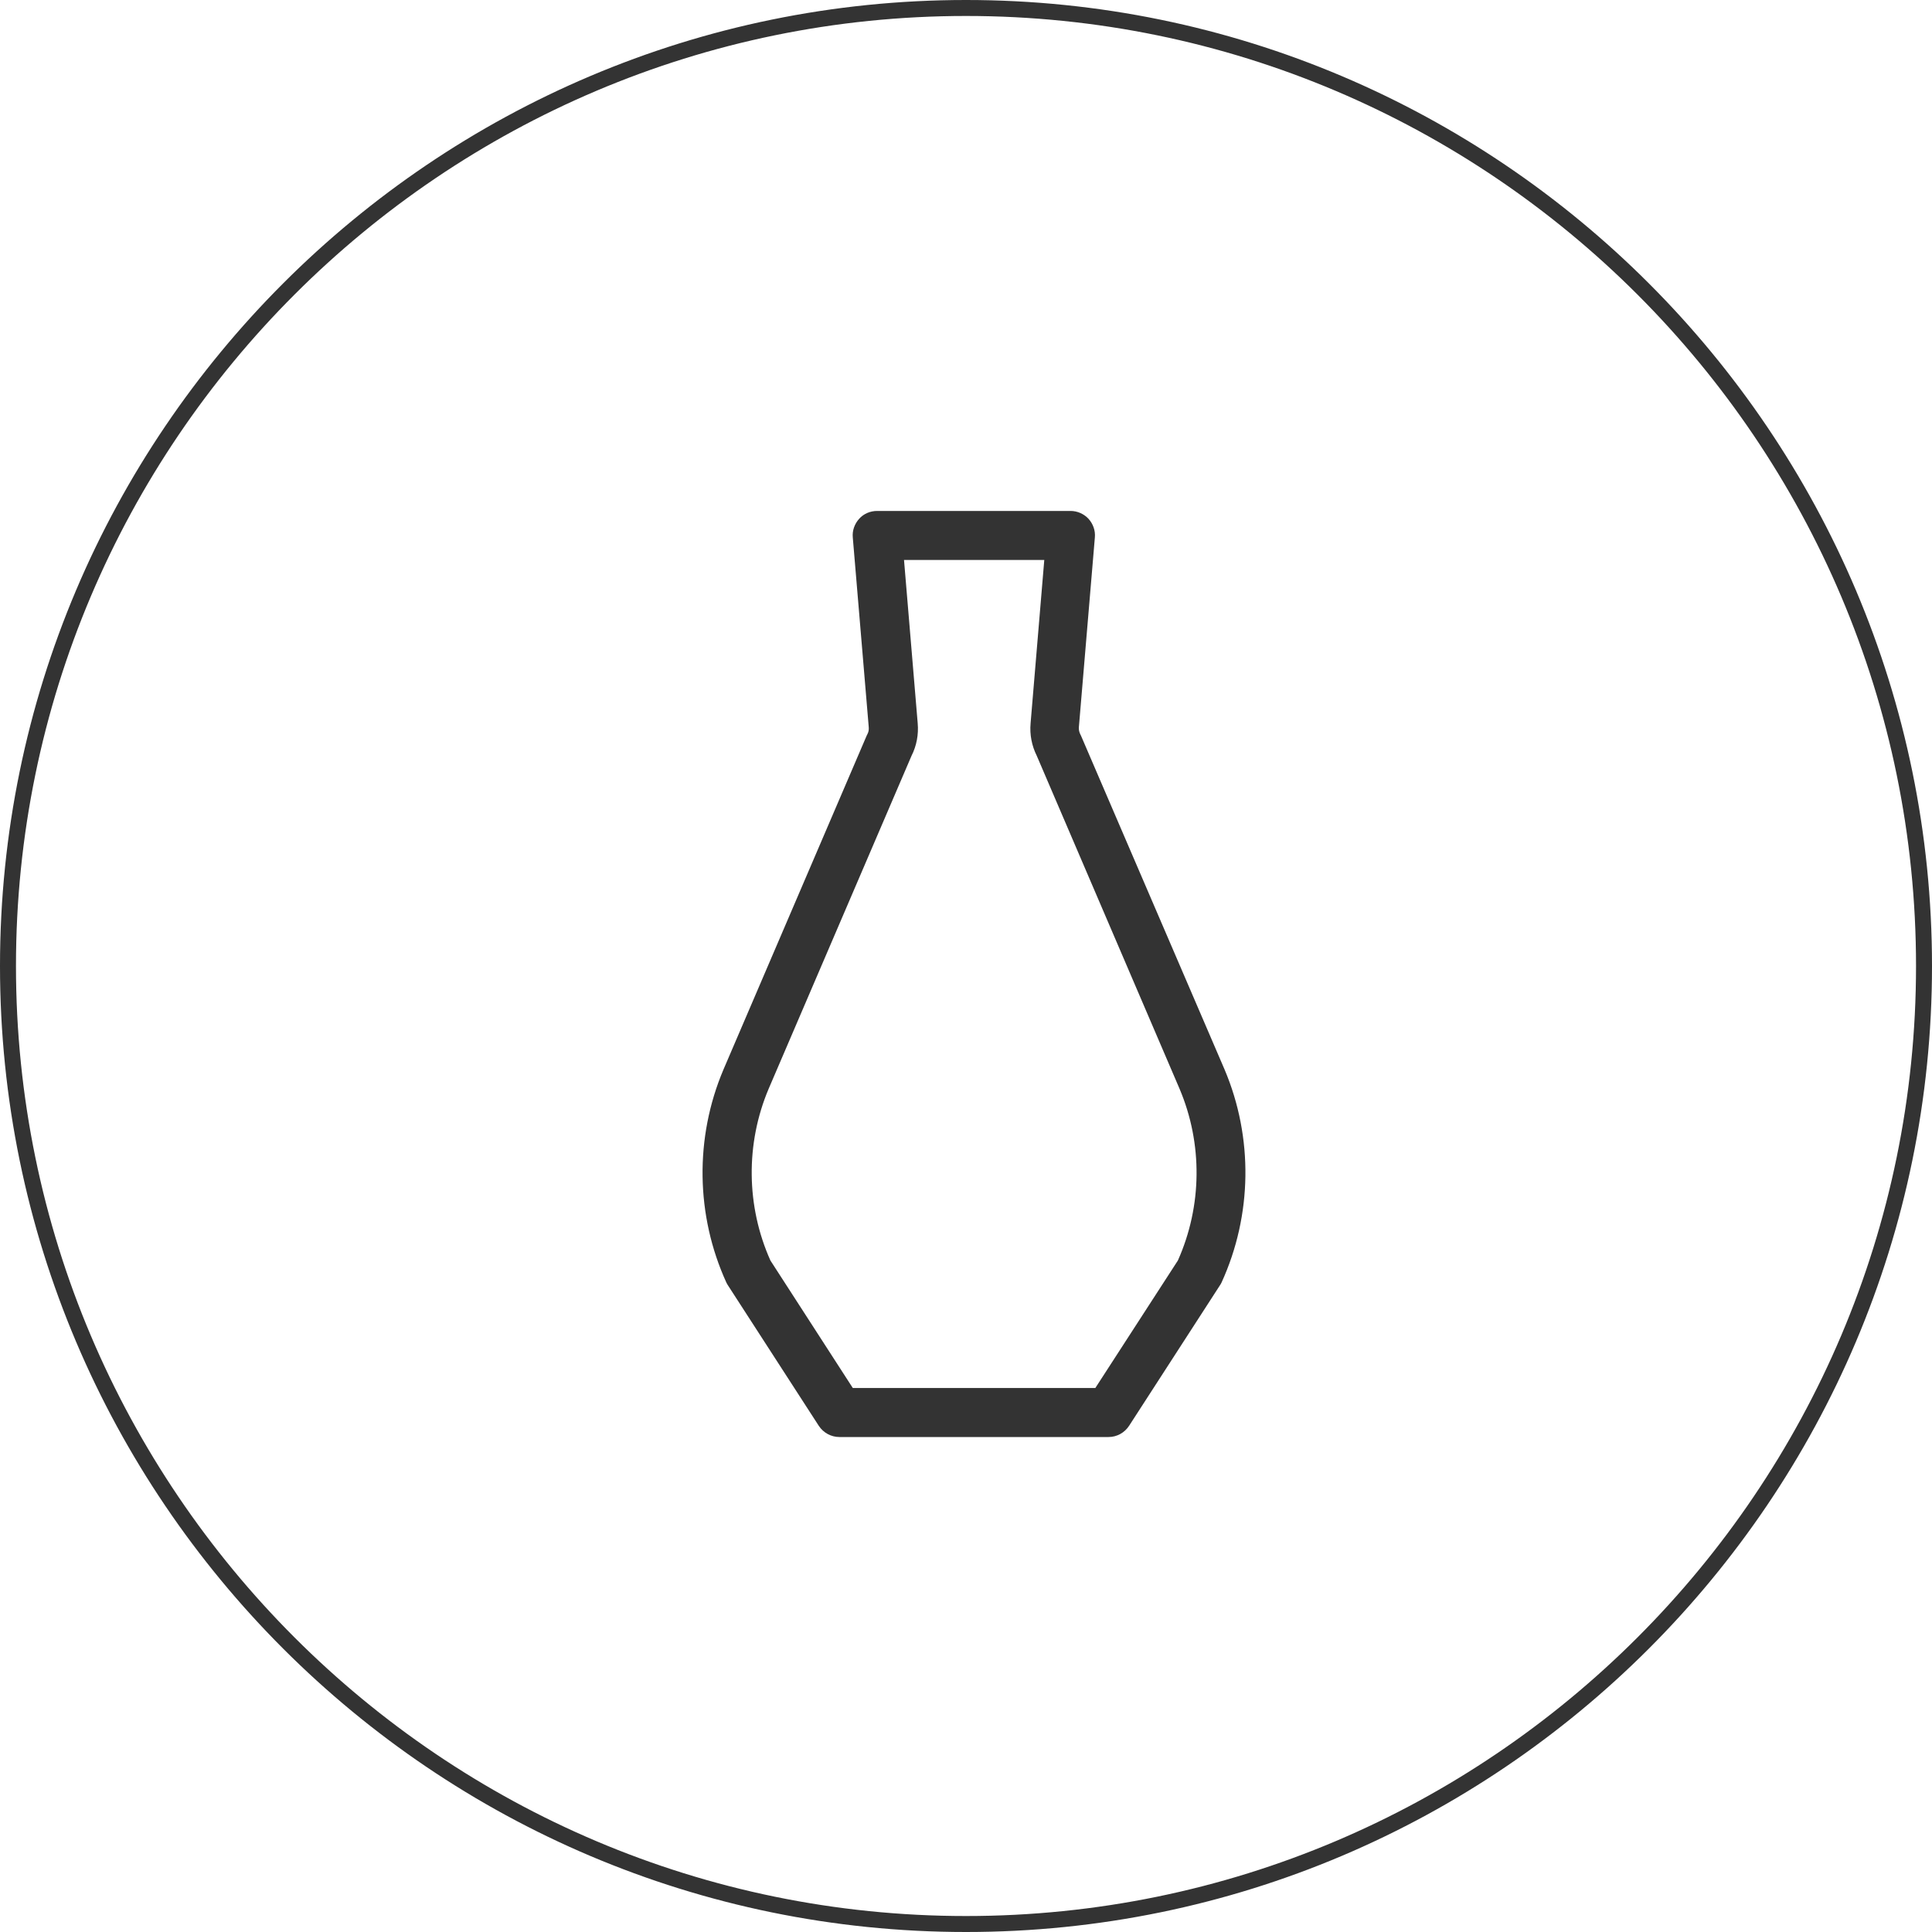 <?xml version="1.0" encoding="UTF-8"?>
<svg width="60px" height="60px" viewBox="0 0 60 60" version="1.1" xmlns="http://www.w3.org/2000/svg" xmlns:xlink="http://www.w3.org/1999/xlink">
    <!-- Generator: Sketch 61.2 (89653) - https://sketch.com -->
    <title>编组 5</title>
    <desc>Created with Sketch.</desc>
    <g id="页面-1" stroke="none" stroke-width="1" fill="none" fill-rule="evenodd">
        <g id="06产品" transform="translate(-1402, -2318)" fill="#333333">
            <g id="编组-5" transform="translate(1402, 2318)">
                <g id="编组-4">
                    <g id="编组-2">
                        <path d="M30,0.496 C13.731,0.496 0.496,13.731 0.496,30 C0.496,46.269 13.731,59.504 30,59.504 C46.269,59.504 59.504,46.269 59.504,30 C59.504,13.731 46.269,0.496 30,0.496 M30,60 C13.458,60 0,46.542 0,30 C0,13.458 13.458,0 30,0 C46.542,0 60,13.458 60,30 C60,46.542 46.542,60 30,60" id="Fill-1"></path>
                    </g>
                    <path d="M34.427,44.628 L26.069,44.628 C25.81,44.628 25.572,44.496 25.43,44.283 L22.614,39.928 C22.593,39.897 22.573,39.862 22.558,39.831 C21.606,37.745 21.57,35.334 22.467,33.217 L26.915,22.847 C26.92,22.832 26.93,22.812 26.94,22.796 C26.975,22.73 26.986,22.659 26.98,22.588 L26.484,16.69 C26.464,16.477 26.54,16.269 26.682,16.111 C26.823,15.954 27.026,15.868 27.239,15.868 L33.247,15.868 C33.46,15.868 33.662,15.959 33.804,16.111 C33.946,16.269 34.022,16.477 34.002,16.69 L33.505,22.588 C33.5,22.659 33.515,22.73 33.546,22.796 C33.556,22.812 33.561,22.832 33.571,22.847 L38.029,33.212 C38.926,35.329 38.89,37.74 37.938,39.826 C37.923,39.862 37.902,39.892 37.882,39.923 L35.066,44.278 C34.924,44.496 34.686,44.628 34.427,44.628 Z M26.484,43.105 L34.017,43.105 L36.58,39.146 C37.335,37.456 37.355,35.517 36.631,33.811 L32.198,23.472 C32.041,23.157 31.975,22.812 32.006,22.461 L32.431,17.391 L28.075,17.391 L28.5,22.461 C28.531,22.812 28.465,23.162 28.308,23.472 L23.87,33.816 C23.151,35.517 23.171,37.461 23.926,39.146 L26.484,43.105 L26.484,43.105 Z" id="形状" fill-rule="nonzero"></path>
                </g>
            </g>
        </g>
    </g>
</svg>